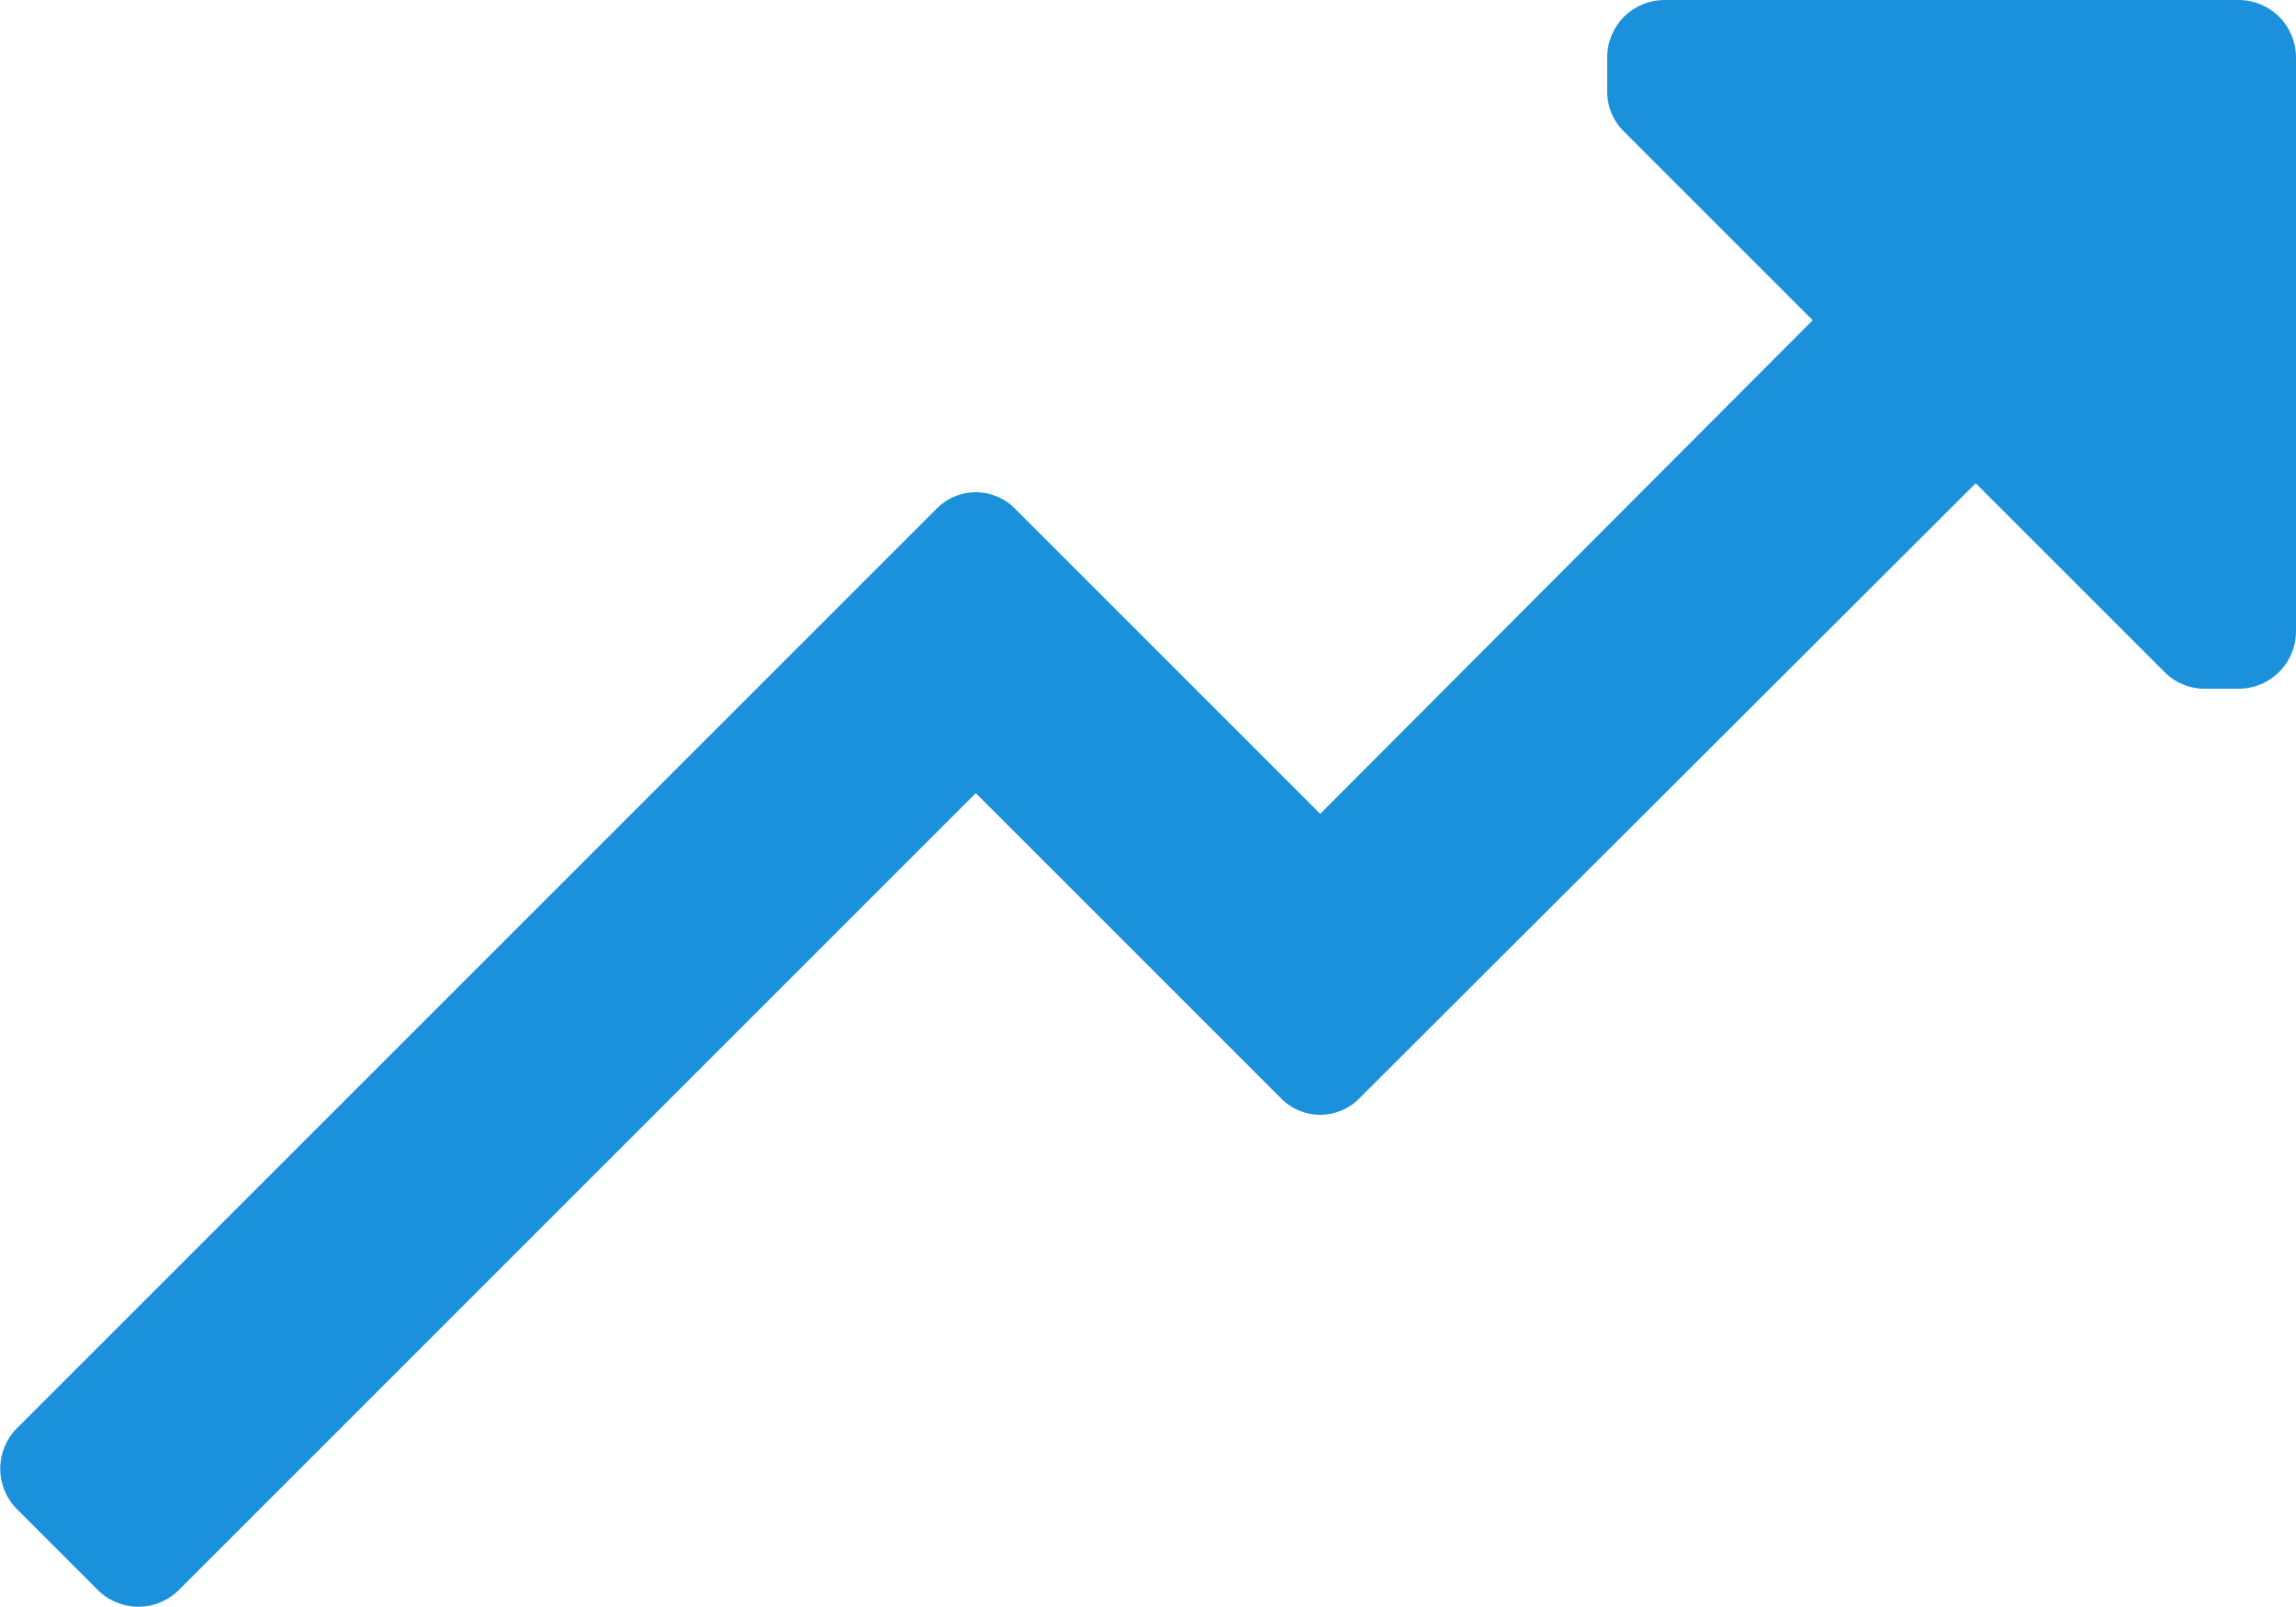 <svg xmlns="http://www.w3.org/2000/svg" width="20" height="14" viewBox="0 0 20 14" fill="none"><path d="M20 0.5V5.5C20 5.633 19.947 5.76 19.853 5.854C19.76 5.947 19.633 6 19.5 6H19.21C19.143 6.001 19.076 5.988 19.014 5.962C18.952 5.937 18.896 5.898 18.85 5.85L17.21 4.21L11.85 9.56C11.805 9.608 11.751 9.646 11.691 9.672C11.63 9.698 11.565 9.712 11.5 9.712C11.434 9.712 11.369 9.698 11.309 9.672C11.249 9.646 11.195 9.608 11.15 9.56L8.5 6.91L1.56 13.85C1.513 13.897 1.458 13.934 1.397 13.959C1.336 13.985 1.271 13.998 1.205 13.998C1.139 13.998 1.073 13.985 1.013 13.959C0.952 13.934 0.896 13.897 0.85 13.85L0.15 13.15C0.103 13.104 0.066 13.048 0.04 12.987C0.015 12.926 0.002 12.861 0.002 12.795C0.002 12.729 0.015 12.664 0.04 12.603C0.066 12.542 0.103 12.486 0.15 12.44L8.15 4.44C8.195 4.392 8.249 4.354 8.309 4.328C8.369 4.302 8.434 4.288 8.5 4.288C8.565 4.288 8.63 4.302 8.691 4.328C8.751 4.354 8.805 4.392 8.85 4.44L11.5 7.09L15.79 2.79L14.15 1.15C14.101 1.103 14.063 1.047 14.037 0.986C14.012 0.924 13.999 0.857 14 0.79V0.5C14 0.367 14.053 0.24 14.146 0.146C14.24 0.053 14.367 0 14.5 0H19.5C19.633 0 19.76 0.053 19.853 0.146C19.947 0.24 20 0.367 20 0.5Z" fill="#1B91DB"></path></svg>